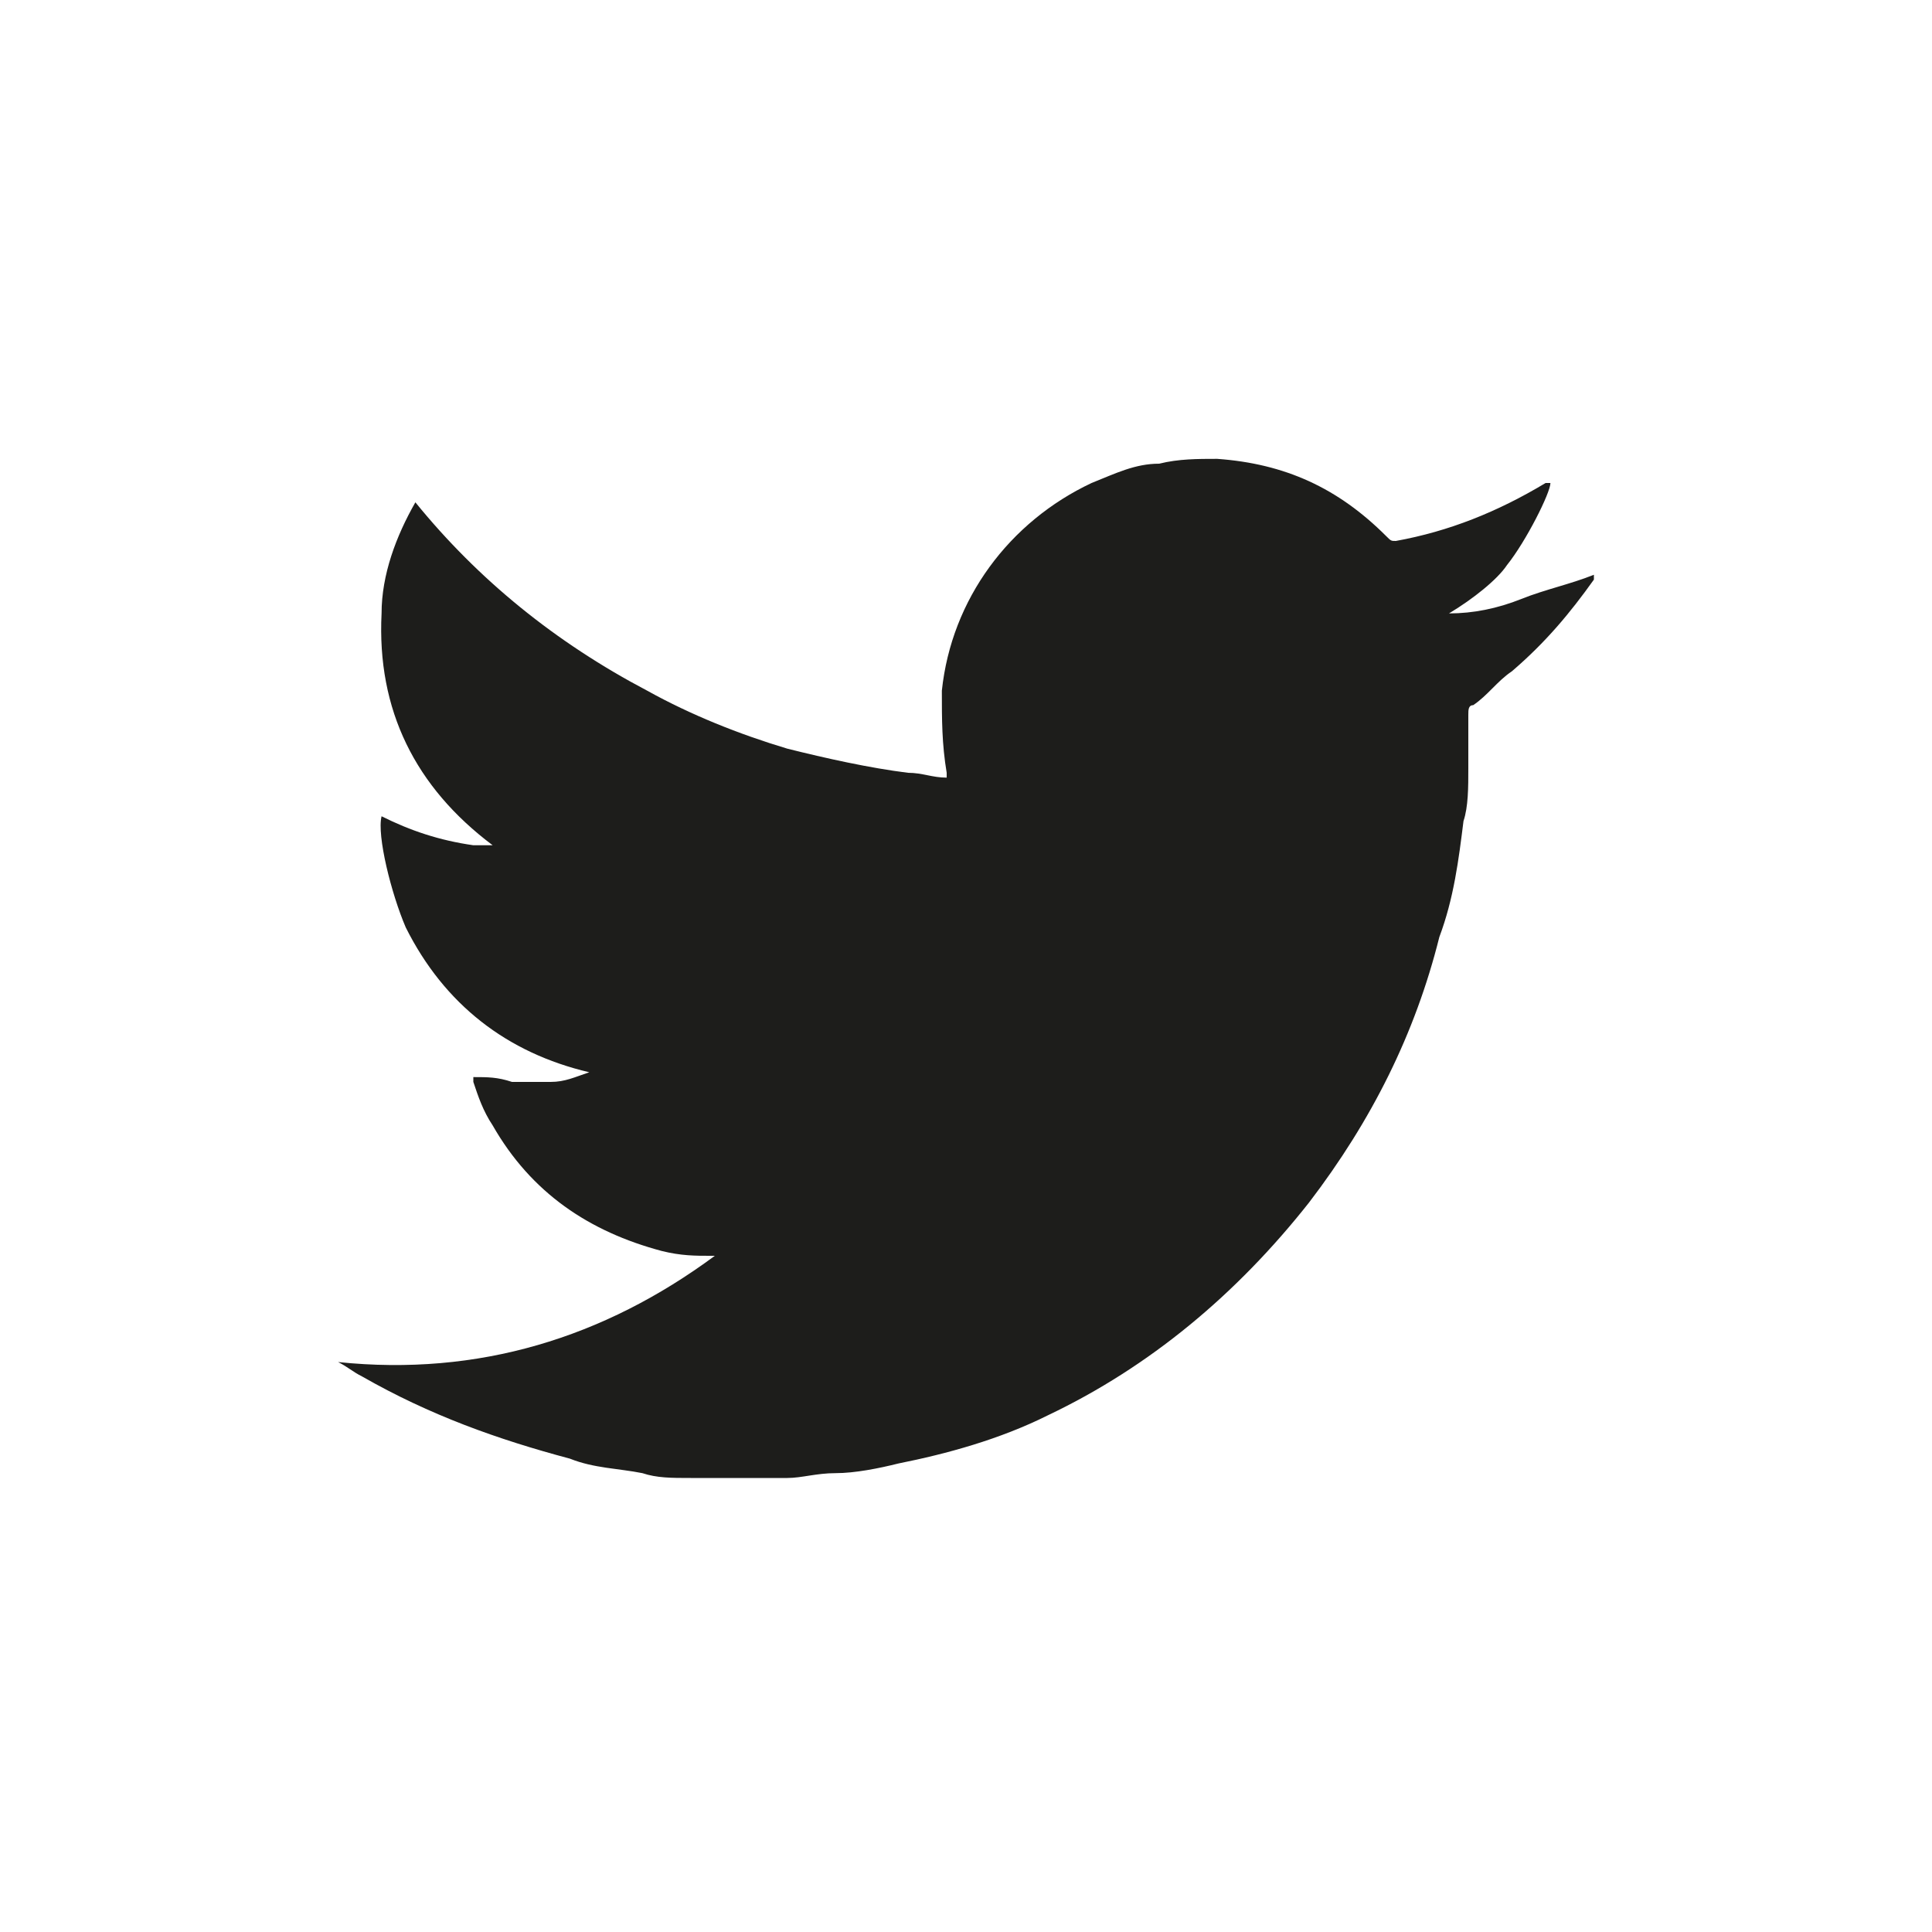 <?xml version="1.0" encoding="utf-8"?>
<!-- Generator: Adobe Illustrator 24.3.0, SVG Export Plug-In . SVG Version: 6.00 Build 0)  -->
<svg version="1.1" id="Capa_1" xmlns="http://www.w3.org/2000/svg" xmlns:xlink="http://www.w3.org/1999/xlink" x="0px" y="0px"
	 viewBox="0 0 40 40" style="enable-background:new 0 0 40 40;" xml:space="preserve">
<style type="text/css">
	.st0{fill:#1D1D1B;}
</style>
<path class="st0" d="M7,28.2c2.9,0.3,5.5-0.5,7.8-2.2c0,0,0,0,0,0c0,0,0,0-0.1,0c-0.3,0-0.6,0-1-0.1c-1.5-0.4-2.7-1.2-3.5-2.6
	c-0.2-0.3-0.3-0.6-0.4-0.9c0,0,0,0,0-0.1c0,0,0,0,0,0c0.3,0,0.5,0,0.8,0.1c0.3,0,0.5,0,0.8,0s0.5-0.1,0.8-0.2c-1.7-0.4-3-1.4-3.8-3
	c-0.3-0.7-0.6-1.9-0.5-2.3c0.6,0.3,1.2,0.5,1.9,0.6c0.1,0,0.3,0,0.4,0c-1.6-1.2-2.4-2.8-2.3-4.8c0-0.8,0.3-1.6,0.7-2.3
	c1.3,1.6,2.9,2.9,4.8,3.9c0.9,0.5,1.9,0.9,2.9,1.2c0.8,0.2,1.7,0.4,2.5,0.5c0.3,0,0.5,0.1,0.8,0.1c0-0.1,0-0.1,0-0.1
	c-0.1-0.6-0.1-1.1-0.1-1.7c0.2-1.9,1.4-3.5,3.1-4.3c0.5-0.2,0.9-0.4,1.4-0.4c0.4-0.1,0.8-0.1,1.2-0.1c1.4,0.1,2.5,0.6,3.5,1.6
	c0.1,0.1,0.1,0.1,0.2,0.1c1.1-0.2,2.1-0.6,3.1-1.2c0,0,0,0,0.1,0c0,0,0,0,0,0c0,0.2-0.5,1.2-0.9,1.7C31,12,30.5,12.4,30,12.7
	c0.5,0,1-0.1,1.5-0.3s1-0.3,1.5-0.5c0,0.1,0,0.1,0,0.1c-0.5,0.7-1,1.3-1.7,1.9c-0.3,0.2-0.5,0.5-0.8,0.7c-0.1,0-0.1,0.1-0.1,0.2
	c0,0.4,0,0.7,0,1.1c0,0.4,0,0.8-0.1,1.1c-0.1,0.8-0.2,1.6-0.5,2.4c-0.5,2-1.4,3.8-2.7,5.5c-1.5,1.9-3.3,3.4-5.4,4.4
	c-1,0.5-2.1,0.8-3.1,1c-0.4,0.1-0.9,0.2-1.3,0.2c-0.4,0-0.7,0.1-1,0.1c-0.3,0-0.6,0-0.9,0c-0.4,0-0.7,0-1.1,0c-0.4,0-0.7,0-1-0.1
	c-0.5-0.1-1-0.1-1.5-0.3c-1.5-0.4-2.9-0.9-4.3-1.7C7.3,28.4,7.2,28.3,7,28.2C7,28.3,7,28.2,7,28.2z"/>
</svg>
